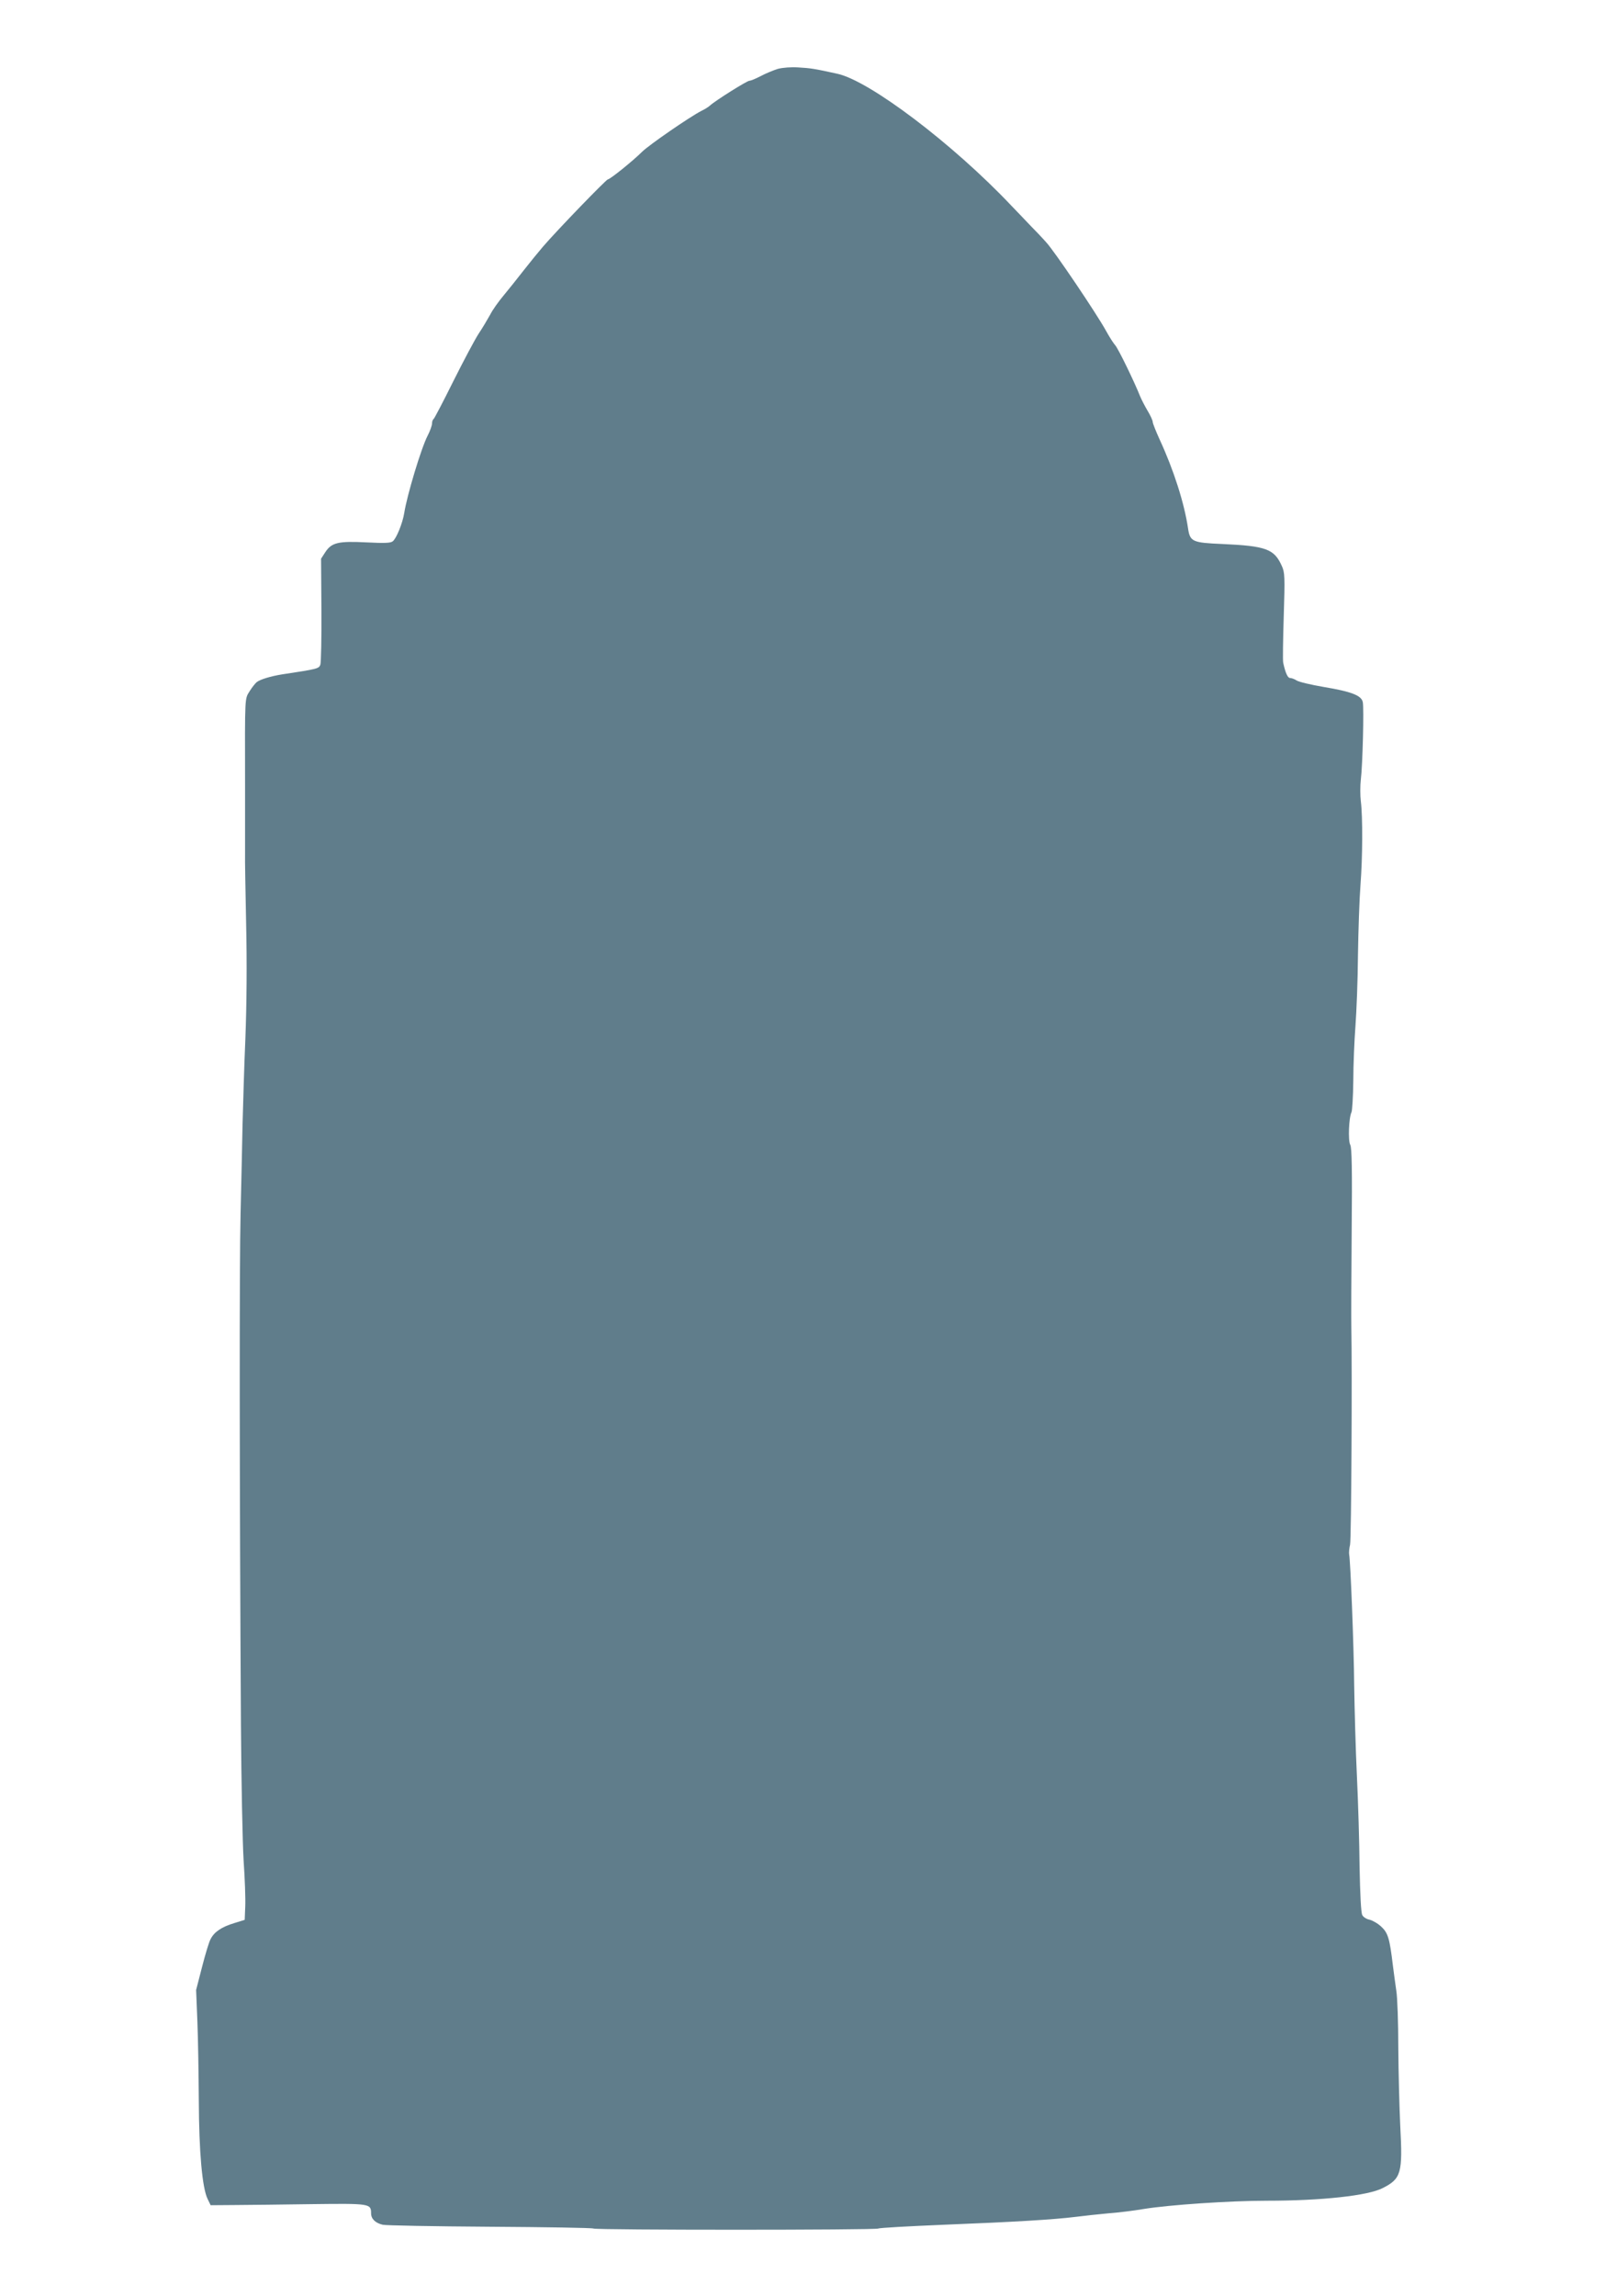 <?xml version="1.0" standalone="no"?>
<!DOCTYPE svg PUBLIC "-//W3C//DTD SVG 20010904//EN"
 "http://www.w3.org/TR/2001/REC-SVG-20010904/DTD/svg10.dtd">
<svg version="1.0" xmlns="http://www.w3.org/2000/svg"
 width="902pt" height="1280pt" viewBox="0 0 902 1280"
 preserveAspectRatio="xMidYMid meet">
<g transform="translate(0,1280) scale(0.1,-0.1)"
fill="#607d8b" stroke="none">
<path d="M4339 12416 c-25 -8 -67 -25 -95 -40 -27 -14 -55 -26 -63 -26 -14 0
-192 -112 -220 -138 -7 -7 -29 -21 -50 -31 -67 -35 -289 -188 -329 -227 -50
-50 -179 -154 -191 -154 -9 0 -280 -280 -362 -375 -24 -28 -73 -88 -109 -134
-36 -46 -86 -109 -112 -140 -26 -31 -60 -78 -74 -106 -15 -27 -44 -76 -65
-107 -20 -31 -83 -149 -140 -263 -56 -113 -106 -208 -110 -211 -5 -3 -9 -14
-9 -25 0 -11 -11 -42 -25 -69 -36 -70 -115 -333 -130 -430 -9 -56 -43 -141
-64 -158 -12 -10 -46 -11 -147 -6 -157 8 -194 -1 -229 -54 l-24 -37 2 -285 c1
-157 -2 -295 -6 -306 -8 -22 -15 -24 -214 -54 -62 -10 -123 -28 -142 -44 -7
-6 -25 -28 -38 -49 -28 -45 -27 -20 -26 -517 0 -195 0 -373 0 -395 -1 -22 2
-195 6 -385 5 -217 3 -452 -4 -635 -7 -159 -13 -378 -16 -485 -2 -107 -7 -330
-11 -495 -7 -280 -6 -1510 2 -2850 2 -319 9 -661 15 -760 7 -99 11 -214 9
-255 l-3 -74 -58 -18 c-70 -21 -112 -49 -132 -89 -9 -15 -30 -86 -48 -156
l-33 -128 7 -175 c4 -96 7 -294 8 -440 1 -287 19 -489 49 -550 l17 -35 135 1
c74 0 268 3 431 5 322 4 329 3 329 -51 0 -31 23 -54 65 -64 16 -4 285 -9 597
-11 312 -2 572 -6 578 -10 14 -9 1575 -9 1590 0 6 4 170 13 363 21 404 16 616
29 737 44 47 6 130 15 185 20 55 4 143 15 195 24 141 23 481 46 686 46 306 0
566 28 648 71 102 52 111 83 97 344 -5 105 -10 303 -11 440 0 138 -5 279 -11
315 -5 36 -14 99 -19 140 -18 151 -27 183 -65 218 -19 18 -49 35 -66 39 -16 3
-35 15 -40 26 -7 12 -12 116 -15 266 -1 135 -8 365 -15 511 -7 146 -13 371
-15 500 -2 229 -21 698 -28 732 -2 10 0 35 5 56 7 32 12 965 7 1217 -1 39 0
277 2 530 3 344 1 465 -8 482 -13 23 -8 153 7 182 4 9 9 88 10 176 0 88 6 225
12 305 6 80 13 258 14 395 2 138 8 313 14 390 12 156 13 379 2 468 -4 32 -4
86 0 120 10 81 18 398 11 432 -7 37 -62 59 -219 85 -70 12 -138 28 -150 36
-12 8 -29 14 -37 14 -13 0 -26 29 -38 85 -3 11 -1 128 3 260 7 219 6 244 -11
280 -42 94 -87 111 -332 122 -167 7 -180 13 -191 88 -21 141 -80 325 -158 494
-21 46 -39 91 -39 99 0 8 -13 36 -28 61 -15 25 -34 62 -42 81 -32 81 -122 266
-139 285 -10 11 -33 47 -51 80 -54 98 -289 446 -334 494 -22 25 -61 66 -86 91
-25 26 -74 78 -111 116 -324 342 -790 695 -969 733 -127 28 -148 31 -215 35
-42 3 -89 -1 -116 -8z"/>
</g>
</svg>
